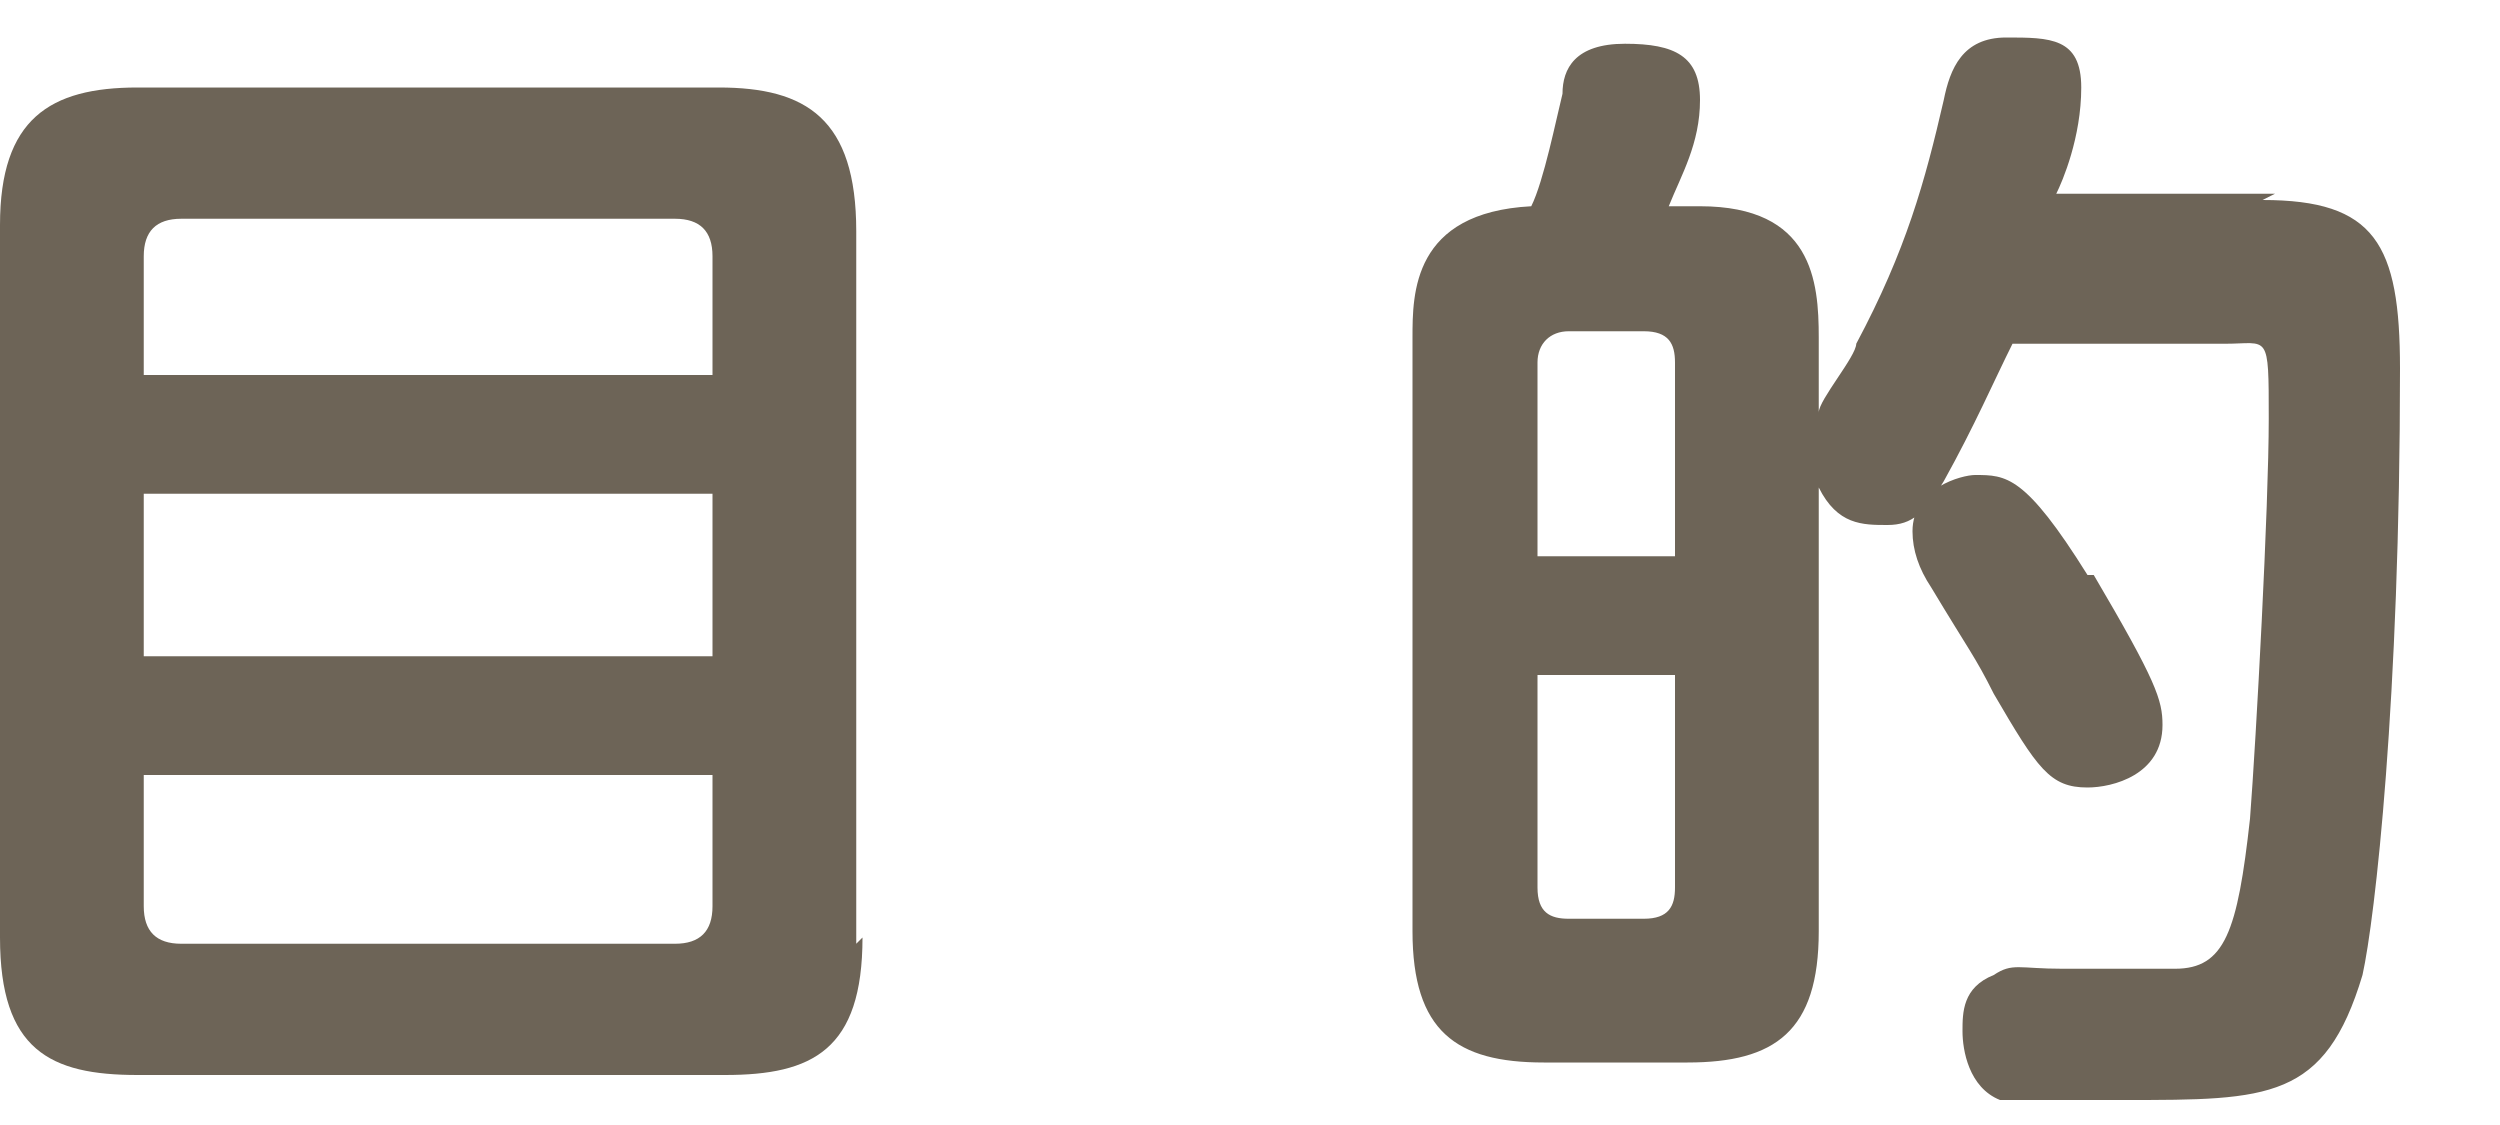 <?xml version="1.0" encoding="UTF-8"?>
<svg id="_レイヤー_1" data-name="レイヤー_1" xmlns="http://www.w3.org/2000/svg" width="40" height="18" version="1.1" viewBox="0 0 40 18">
  <!-- Generator: Adobe Illustrator 29.2.1, SVG Export Plug-In . SVG Version: 2.1.0 Build 116)  -->
  <defs>
    <style>
      .st0 {
        fill: #6d6457;
      }
    </style>
  </defs>
  <path class="st0" d="M13.8,15c0,1.8-.8,2.2-2.2,2.2H2.2c-1.4,0-2.2-.4-2.2-2.2V3.6C0,1.9.8,1.4,2.2,1.4h9.3c1.4,0,2.2.5,2.2,2.3v11.4ZM2.3,6h9.1v-1.9c0-.4-.2-.6-.6-.6H2.9c-.4,0-.6.2-.6.6v1.9ZM2.3,7.9v2.6h9.1v-2.6H2.3ZM2.3,12.4v2.1c0,.4.2.6.6.6h7.9c.4,0,.6-.2.6-.6v-2.1H2.3Z"/>
  <path class="st0" d="M36.2,3.2c1.8,0,2.2.7,2.2,2.7,0,5.3-.4,8.8-.6,9.7-.6,2-1.5,2-3.8,2s-1.7,0-2,0c-.5-.2-.6-.8-.6-1.1s0-.7.5-.9c.3-.2.4-.1,1.1-.1h1.8c.8,0,1-.6,1.2-2.4.1-1.3.3-5,.3-6.4s0-1.2-.7-1.2h-3.4c-.3.6-.6,1.3-1.1,2.2-.3.5-.5.7-.9.7s-.8,0-1.1-.6v7.1c0,1.6-.7,2.1-2.1,2.1h-2.3c-1.4,0-2.1-.5-2.1-2.1V5.4c0-.7,0-2,1.9-2.1.2-.4.4-1.4.5-1.8,0-.4.2-.8,1-.8s1.2.2,1.2.9-.3,1.2-.5,1.7h.5c1.8,0,1.9,1.2,1.9,2.1v1.2c0-.2.6-.9.6-1.1.8-1.5,1.1-2.6,1.4-3.9.1-.5.3-1,1-1s1.2,0,1.2.8-.3,1.5-.4,1.7h3.5ZM24.6,8.9h2.2v-3.1c0-.3-.1-.5-.5-.5h-1.2c-.3,0-.5.2-.5.5v3.1ZM26.8,10.8h-2.2v3.4c0,.4.2.5.5.5h1.2c.4,0,.5-.2.5-.5v-3.4ZM33.5,9.2c1,1.7,1.1,2,1.1,2.4,0,.8-.8,1-1.2,1-.6,0-.8-.3-1.5-1.5-.3-.6-.4-.7-1-1.7-.2-.3-.3-.6-.3-.9,0-.7.8-.9,1-.9.5,0,.8,0,1.8,1.6Z"/>
</svg>